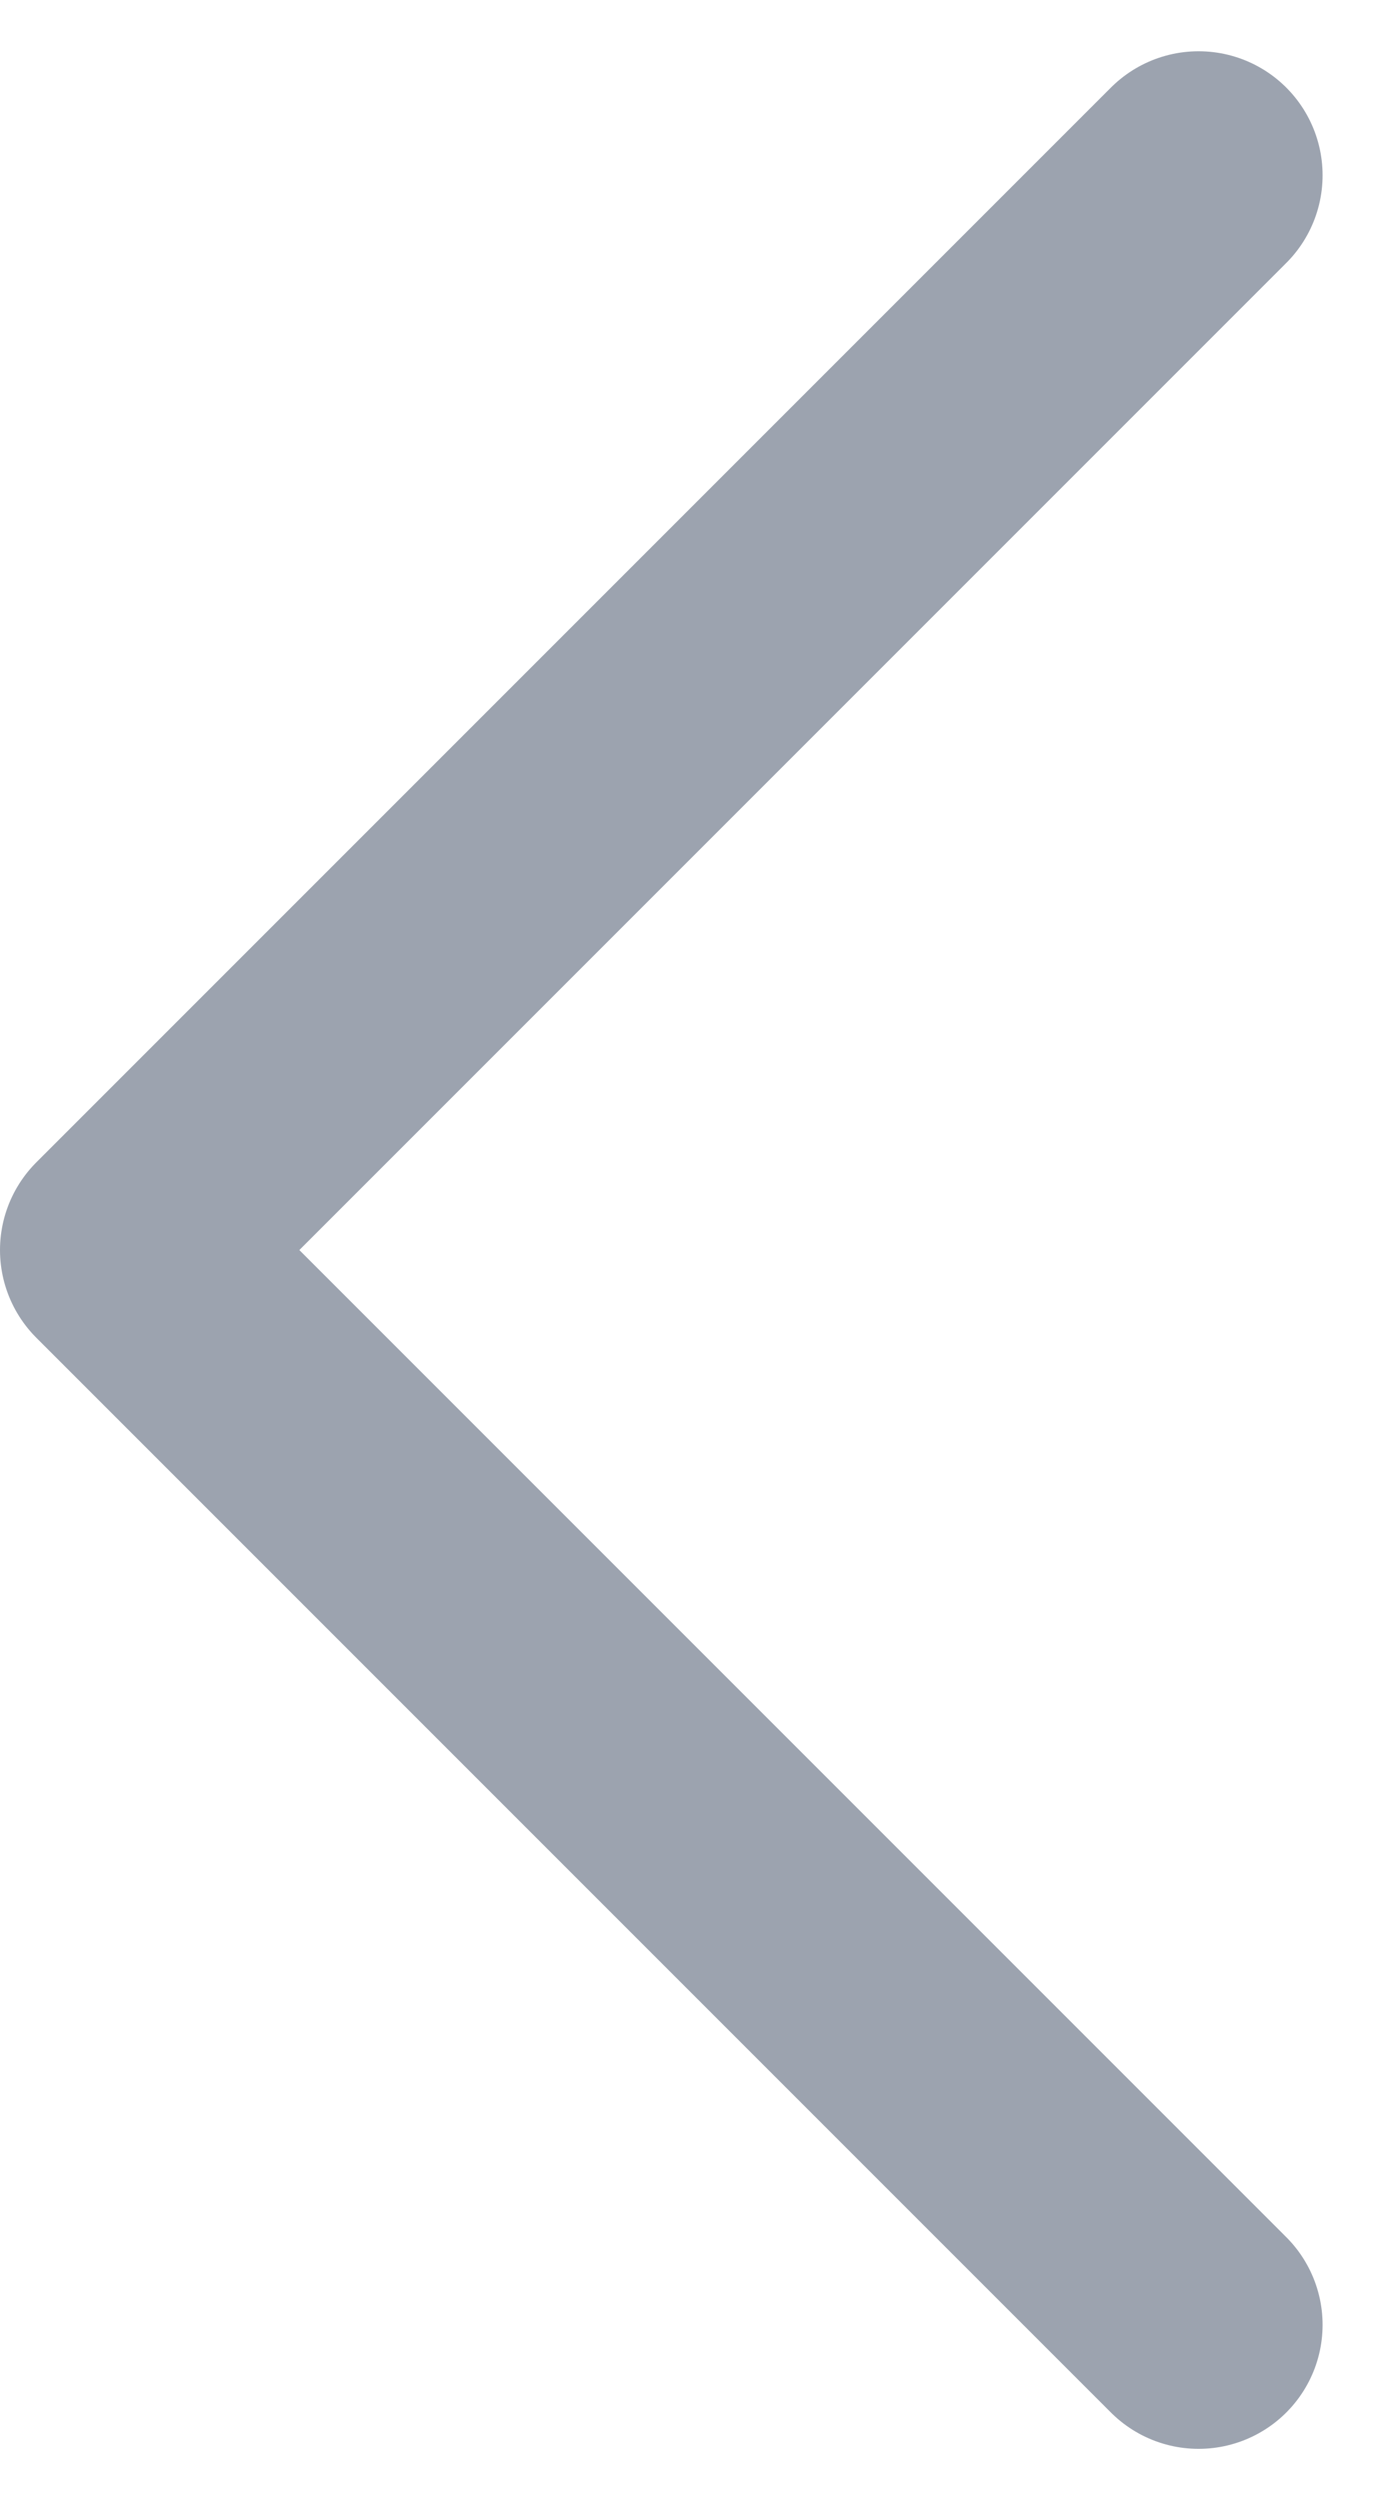 <svg xmlns="http://www.w3.org/2000/svg" width="8.311" height="15.121" viewBox="0 0 8.311 15.121">
  <path id="arrow-left" d="M519.073,575.615l-6.5-6.5,6.5-6.5" transform="translate(-511.823 -561.555)" fill="none" stroke="#9ca3af" stroke-linecap="round" stroke-linejoin="round" stroke-width="1.5"/>
</svg>
